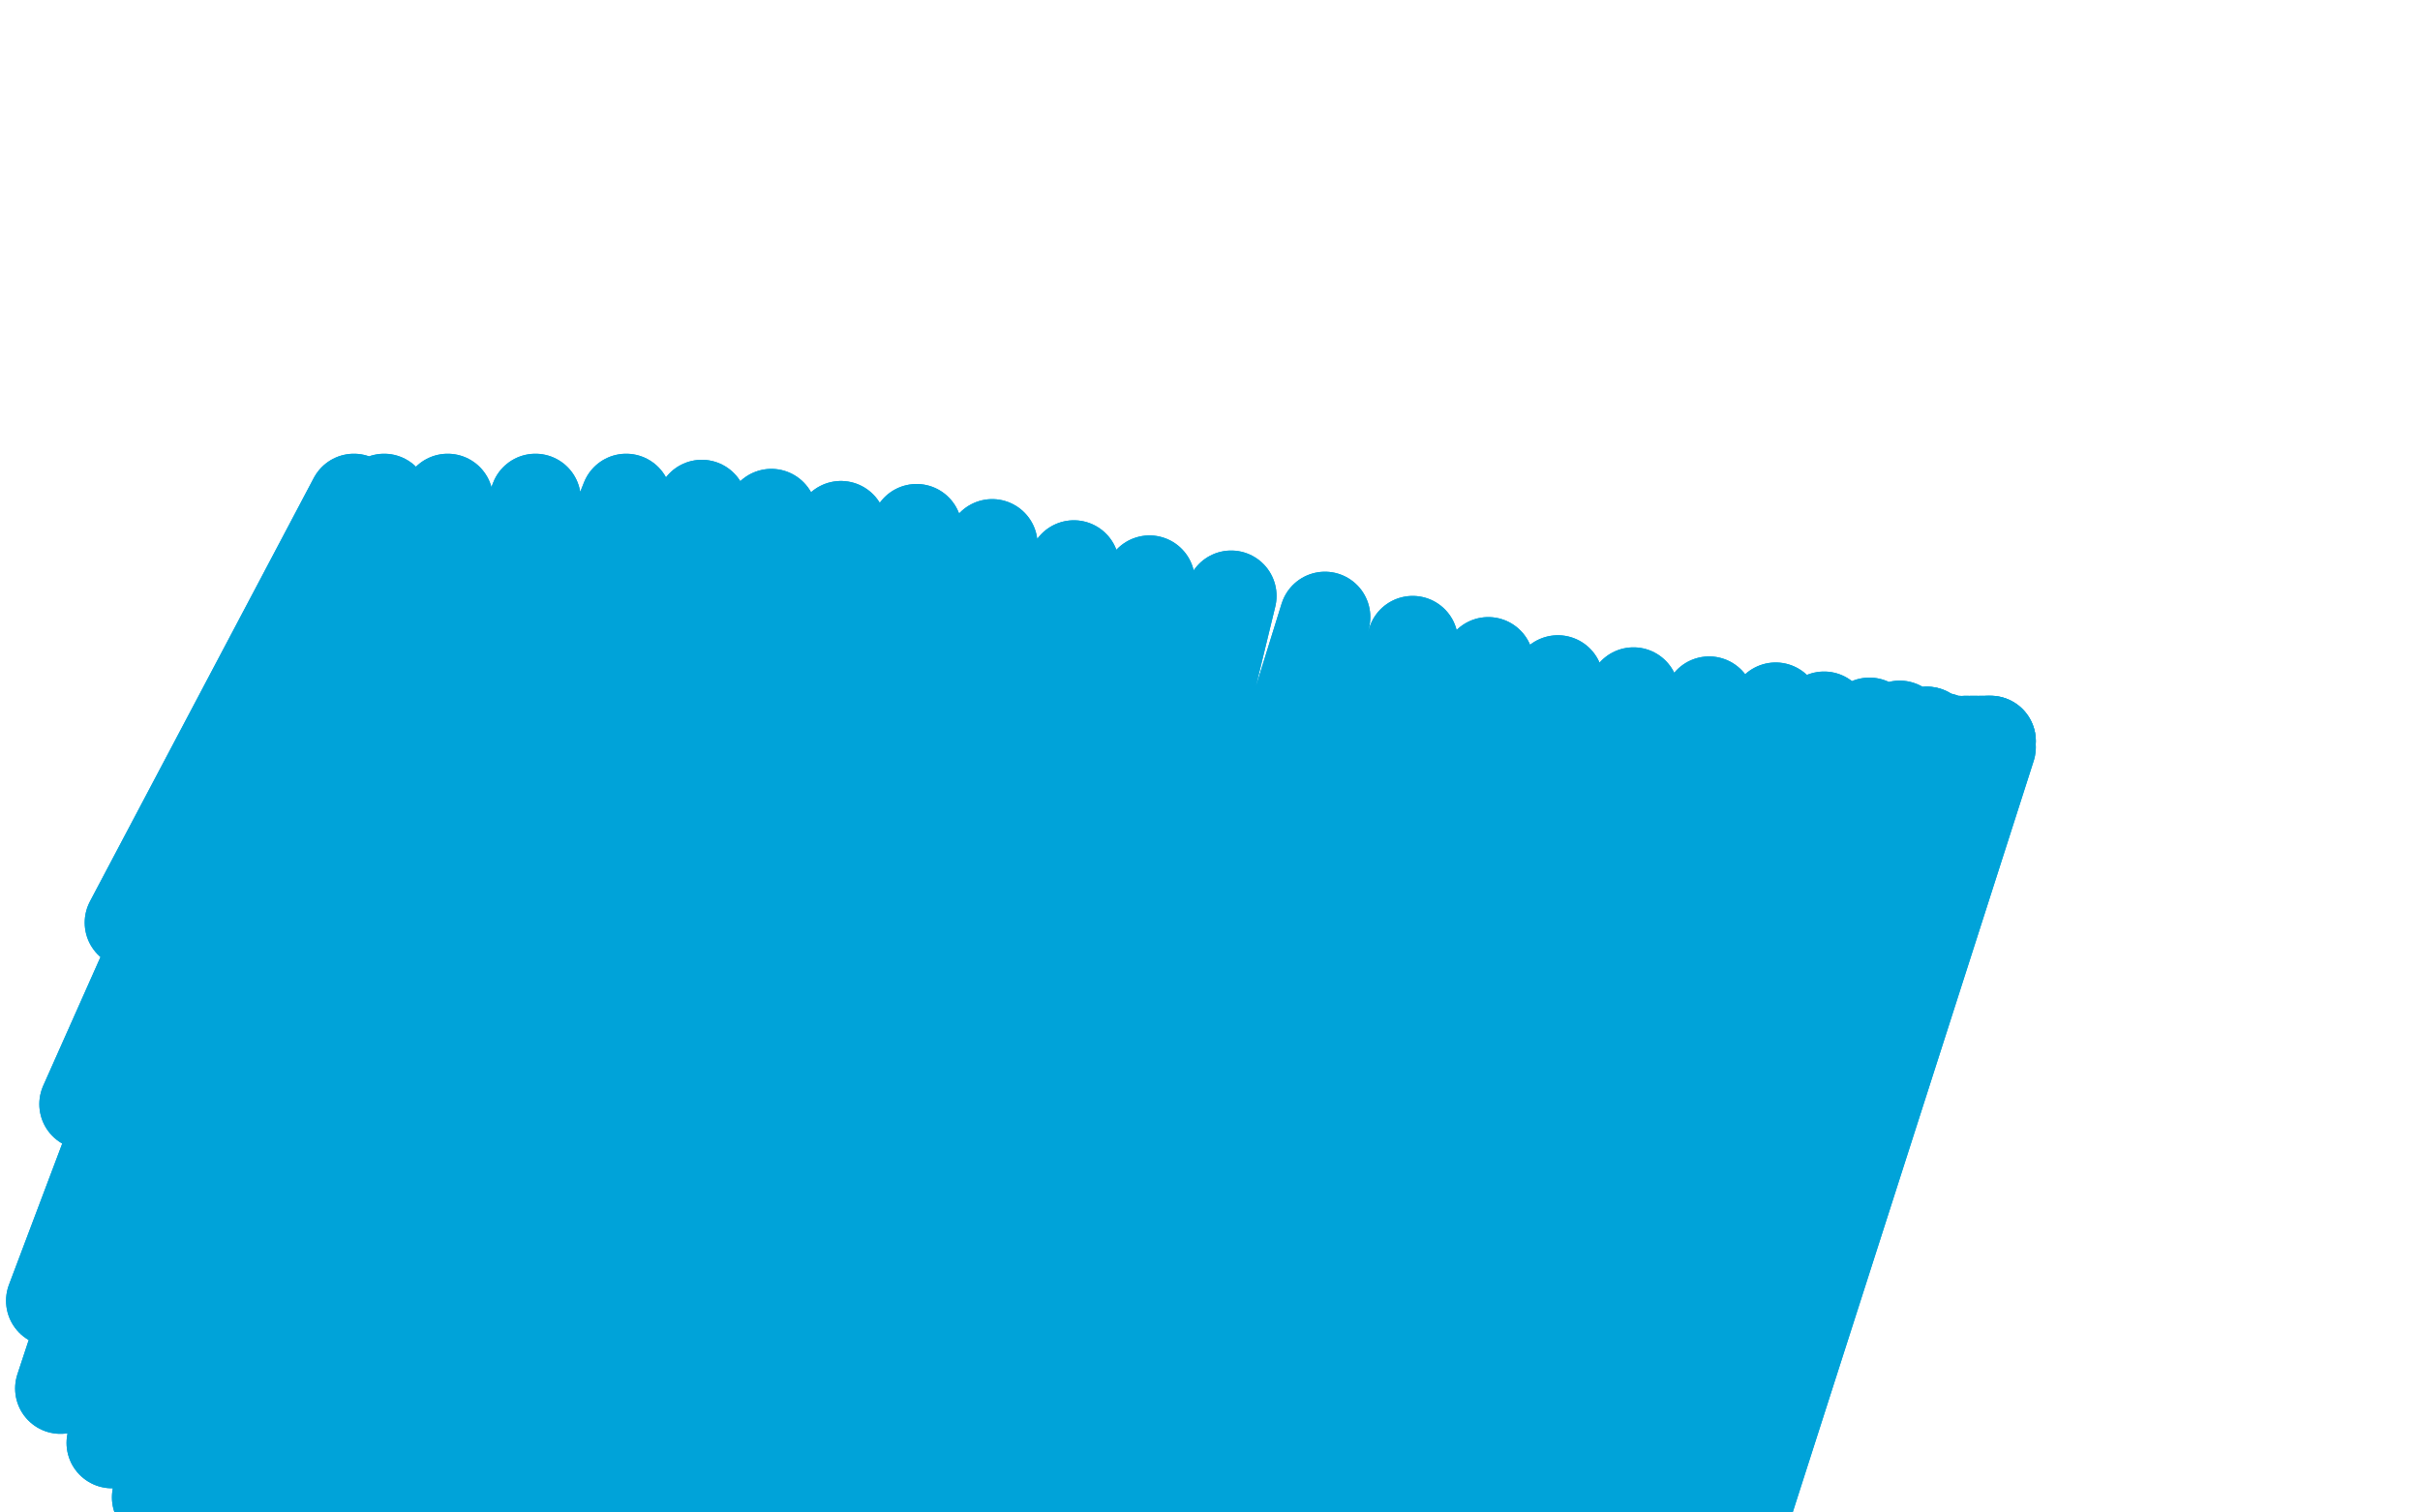 <?xml version="1.0" standalone="no"?>
<!DOCTYPE svg PUBLIC "-//W3C//DTD SVG 1.1//EN"
"http://www.w3.org/Graphics/SVG/1.1/DTD/svg11.dtd">

<svg width="800" height="500" version="1.1" xmlns="http://www.w3.org/2000/svg" xmlns:xlink="http://www.w3.org/1999/xlink" style="stroke-antialiasing: false"><desc>This SVG has been created on https://colorillo.com/</desc><rect x='0' y='0' width='800' height='500' style='fill: rgb(255,255,255); stroke-width:0' /><polyline points="43,305 117,165 117,165 28,365 28,365 117,165 117,165 17,430 17,430 117,165 117,165 20,459 20,459 127,165 127,165 37,477 37,477 148,165 148,165 52,495 177,165 70,510 207,165 95,535 232,167 118,557 255,170 142,580 278,174 167,600 303,175 188,619 328,180 212,635 355,187 238,652 380,192 262,670 407,197 288,687 438,204 310,705 467,212 332,722 492,219 355,737 515,225 375,752 540,229 395,767 565,232 413,782 587,234 432,794 603,237 443,804 618,239 452,810 628,240 458,815 637,242" style="fill: none; stroke: #00a3d9; stroke-width: 30; stroke-linejoin: round; stroke-linecap: round; stroke-antialiasing: false; stroke-antialias: 0; opacity: 1.0"/>
<polyline points="657,245 472,827 658,245" style="fill: none; stroke: #00a3d9; stroke-width: 30; stroke-linejoin: round; stroke-linecap: round; stroke-antialiasing: false; stroke-antialias: 0; opacity: 1.0"/>
<polyline points="637,242 463,820 642,244 465,822 647,245 467,824 650,245 468,825 652,245 470,827 653,245 472,827 655,245 472,827 657,245" style="fill: none; stroke: #00a3d9; stroke-width: 30; stroke-linejoin: round; stroke-linecap: round; stroke-antialiasing: false; stroke-antialias: 0; opacity: 1.0"/>
<polyline points="658,245 472,827 658,247 472,827 655,249 463,827 637,252 443,827 610,259 417,827 572,265 383,827 527,270 347,824 483,275" style="fill: none; stroke: #00a3d9; stroke-width: 30; stroke-linejoin: round; stroke-linecap: round; stroke-antialiasing: false; stroke-antialias: 0; opacity: 1.0"/>
<polyline points="268,280 115,789 243,280 95,785 225,280 75,784 207,279 60,784 192,275 47,782 182,270 35,782 172,267 22,782 167,264" style="fill: none; stroke: #00a3d9; stroke-width: 30; stroke-linejoin: round; stroke-linecap: round; stroke-antialiasing: false; stroke-antialias: 0; opacity: 1.0"/>
<polyline points="483,275 312,819 443,277 277,812 405,279 247,807 372,280 217,804 340,280 188,799 317,280 163,795 293,280 137,790 268,280" style="fill: none; stroke: #00a3d9; stroke-width: 30; stroke-linejoin: round; stroke-linecap: round; stroke-antialiasing: false; stroke-antialias: 0; opacity: 1.0"/>
<polyline points="43,305 117,165 117,165 28,365 28,365 117,165 117,165 17,430 17,430 117,165 117,165 20,459 20,459 127,165 127,165 37,477 37,477 148,165 52,495 177,165 70,510 207,165 95,535 232,167 118,557 255,170 142,580 278,174 167,600 303,175 188,619 328,180 212,635 355,187 238,652 380,192 262,670 407,197 288,687 438,204 310,705 467,212 332,722 492,219 355,737 515,225 375,752 540,229 395,767 565,232 413,782 587,234 432,794 603,237 443,804 618,239 452,810 628,240 458,815 637,242 463,820 642,244 465,822 647,245 467,824 650,245 468,825 652,245 470,827 653,245 472,827 655,245 472,827 657,245 472,827 658,245 472,827 658,247 472,827 655,249 463,827 637,252 443,827 610,259 417,827 572,265 383,827 527,270 347,824 483,275 312,819 443,277 277,812 405,279 247,807 372,280 217,804 340,280 188,799 317,280 163,795 293,280 137,790 268,280 115,789 243,280 95,785 225,280 75,784 207,279 60,784 192,275 47,782 182,270 35,782 172,267 22,782 167,264 12,782 163,262 2,780 158,259 -7,780 150,255 -15,780 142,250 -23,780 133,247" style="fill: none; stroke: #00a3d9; stroke-width: 30; stroke-linejoin: round; stroke-linecap: round; stroke-antialiasing: false; stroke-antialias: 0; opacity: 1.0"/>
</svg>
